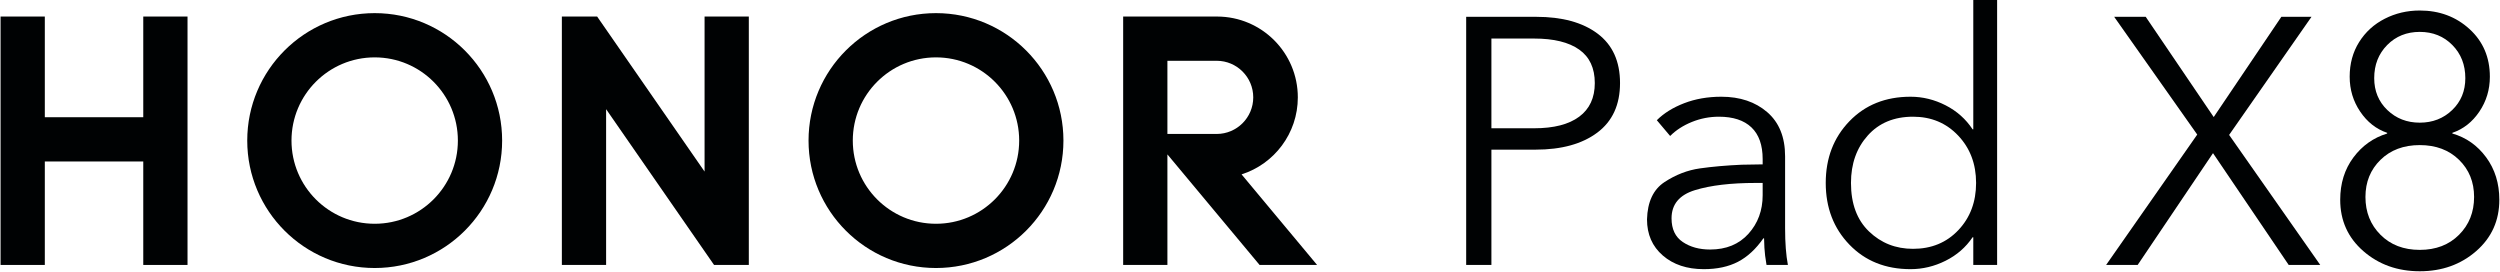 <?xml version="1.0" encoding="UTF-8"?>
<svg width="3475px" height="378px" viewBox="0 0 3475 378" version="1.1" xmlns="http://www.w3.org/2000/svg" xmlns:xlink="http://www.w3.org/1999/xlink">
    <title>编组</title>
    <g id="页面-1" stroke="none" stroke-width="1" fill="none" fill-rule="evenodd">
        <g id="编组" transform="translate(0.787, 0)" fill="#000203">
            <path d="M2072.268,178.294 L2131.705,178.294 C2158.981,178.294 2179.842,172.932 2194.301,162.214 C2208.747,151.497 2215.98,135.91 2215.98,115.455 C2215.98,94.675 2208.747,79.162 2194.301,68.931 C2179.842,58.699 2158.981,53.587 2131.705,53.587 L2072.268,53.587 L2072.268,178.294 Z M2037.199,368.279 L2037.199,23.379 L2134.622,23.379 C2170.671,23.379 2199.089,31.172 2219.876,46.766 C2240.656,62.353 2251.049,85.247 2251.049,115.455 C2251.049,145.655 2240.494,168.637 2219.39,184.386 C2198.272,200.142 2169.699,208.009 2133.65,208.009 L2072.268,208.009 L2072.268,368.279 L2037.199,368.279 Z" id="Fill-1"></path>
            <path d="M2376.242,346.844 C2398.657,346.844 2416.43,339.537 2429.587,324.923 C2442.742,310.308 2449.312,292.453 2449.312,271.335 L2449.312,254.29 L2439.575,254.29 C2405.146,254.29 2377.052,257.619 2355.3,264.271 C2333.533,270.937 2322.661,284.004 2322.661,303.488 C2322.661,318.433 2327.846,329.394 2338.248,336.369 C2348.641,343.36 2361.304,346.844 2376.242,346.844 M2367.476,374.128 C2344.096,374.128 2325.092,367.793 2310.477,355.123 C2295.863,342.461 2288.556,325.74 2288.556,304.953 C2289.205,280.594 2297.329,263.299 2312.916,253.067 C2328.503,242.843 2344.899,236.508 2362.121,234.07 C2379.328,231.632 2398.657,229.93 2420.085,228.958 C2435.346,228.634 2445.092,228.472 2449.312,228.472 L2449.312,221.165 C2449.312,201.674 2444.12,186.986 2433.726,177.079 C2423.333,167.172 2408.232,162.215 2388.426,162.215 C2375.431,162.215 2362.924,164.653 2350.91,169.521 C2338.896,174.398 2328.827,180.895 2320.709,189.012 L2302.198,167.091 C2311.943,157.345 2324.606,149.478 2340.2,143.46 C2355.786,137.457 2372.993,134.452 2391.836,134.452 C2417.808,134.452 2439.089,141.597 2455.647,155.887 C2472.214,170.177 2480.493,190.64 2480.493,217.268 L2480.493,317.13 C2480.493,337.592 2481.79,354.637 2484.389,368.279 L2454.676,368.279 C2453.048,358.865 2452.075,350.91 2451.751,344.406 C2451.427,337.916 2451.264,333.533 2451.264,331.258 L2450.293,331.258 C2439.891,346.196 2428.128,357.075 2414.972,363.896 C2401.816,370.718 2385.987,374.128 2367.476,374.128" id="Fill-3"></path>
            <path d="M2658.295,345.872 C2683.943,345.872 2704.974,337.187 2721.377,319.811 C2737.774,302.442 2745.98,280.594 2745.98,254.29 C2745.98,227.978 2737.7,206.057 2721.135,188.526 C2704.568,170.987 2683.627,162.215 2658.295,162.215 C2631.99,162.215 2611.042,170.914 2595.455,188.283 C2579.861,205.66 2572.068,227.662 2572.068,254.29 C2572.068,283.194 2580.429,305.683 2597.156,321.755 C2613.878,337.835 2634.26,345.872 2658.295,345.872 M2654.884,374.128 C2620.131,374.128 2591.802,362.762 2569.88,340.023 C2547.951,317.299 2536.991,288.719 2536.991,254.29 C2536.991,219.869 2547.951,191.289 2569.88,168.549 C2591.802,145.825 2620.131,134.452 2654.884,134.452 C2671.768,134.452 2688.009,138.43 2703.596,146.385 C2719.19,154.348 2731.683,165.47 2741.111,179.753 L2742.083,179.753 L2742.083,0 L2775.208,0 L2775.208,368.279 L2742.083,368.279 L2742.083,329.792 L2741.111,329.792 C2731.683,343.765 2719.19,354.638 2703.596,362.431 C2688.009,370.231 2671.768,374.128 2654.884,374.128" id="Fill-5"></path>
            <polygon id="Fill-7" points="2926.713 368.279 3053.364 187.06 2937.917 23.379 2981.76 23.379 3076.266 162.708 3170.278 23.379 3212.176 23.379 3097.693 187.546 3224.353 368.279 3180.51 368.279 3075.286 212.878 2970.556 368.279"></polygon>
            <path d="M3362.693,170.501 C3380.548,170.501 3395.576,164.652 3407.752,152.962 C3419.927,141.272 3426.019,126.496 3426.019,108.634 C3426.019,90.123 3420.008,74.772 3407.995,62.596 C3395.98,50.42 3380.873,44.328 3362.693,44.328 C3344.5,44.328 3329.399,50.42 3317.384,62.596 C3305.371,74.772 3299.36,90.123 3299.36,108.634 C3299.36,126.496 3305.452,141.272 3317.628,152.962 C3329.811,164.652 3344.831,170.501 3362.693,170.501 M3362.693,347.33 C3385.101,347.33 3403.288,340.355 3417.254,326.381 C3431.213,312.422 3438.203,294.891 3438.203,273.772 C3438.203,252.993 3431.213,235.779 3417.254,222.137 C3403.288,208.495 3385.101,201.674 3362.693,201.674 C3340.286,201.674 3322.091,208.495 3308.133,222.137 C3294.168,235.779 3287.184,252.993 3287.184,273.772 C3287.184,294.891 3294.168,312.422 3308.133,326.381 C3322.091,340.355 3340.286,347.33 3362.693,347.33 M3362.693,377.044 C3331.837,377.044 3305.695,367.719 3284.259,349.039 C3262.825,330.366 3252.107,306.581 3252.107,277.669 C3252.107,254.945 3258.199,235.374 3270.375,218.969 C3282.558,202.573 3298.218,191.442 3317.384,185.601 L3317.384,184.629 C3302.115,179.436 3289.623,169.609 3279.877,155.15 C3270.131,140.705 3265.263,124.544 3265.263,106.682 C3265.263,88.502 3269.645,72.422 3278.419,58.456 C3287.184,44.498 3299.036,33.691 3313.974,26.061 C3328.913,18.437 3345.155,14.614 3362.693,14.614 C3389.969,14.614 3413.025,23.225 3431.868,40.432 C3450.695,57.646 3460.124,79.73 3460.124,106.682 C3460.124,124.544 3455.248,140.705 3445.509,155.15 C3435.764,169.609 3423.256,179.436 3407.995,184.629 L3407.995,185.601 C3427.154,191.126 3442.829,202.16 3455.005,218.727 C3467.18,235.285 3473.272,254.945 3473.272,277.669 C3473.272,306.581 3462.554,330.366 3441.12,349.039 C3419.684,367.719 3393.543,377.044 3362.693,377.044" id="Fill-9"></path>
            <polygon id="Fill-11" points="198.355 22.991 259.864 22.991 259.864 368.274 198.355 368.274 198.355 224.45 61.501 224.45 61.501 368.274 0 368.274 0 22.991 61.501 22.991 61.501 162.945 198.355 162.945"></polygon>
            <polygon id="Fill-13" points="978.564 238.479 829.231 22.991 780.2 22.991 780.2 368.274 841.707 368.274 841.707 151.747 991.755 368.274 1040.067 368.274 1040.067 22.991 978.564 22.991"></polygon>
            <path d="M1300.233,311.036 C1236.365,311.036 1184.593,259.264 1184.593,195.398 C1184.593,131.528 1236.365,79.752 1300.233,79.752 C1364.099,79.752 1415.875,131.528 1415.875,195.398 C1415.875,259.264 1364.099,311.036 1300.233,311.036 M1300.233,18.251 C1202.401,18.251 1123.08,97.558 1123.08,195.398 C1123.08,293.229 1202.401,372.541 1300.233,372.541 C1398.071,372.541 1477.384,293.229 1477.384,195.398 C1477.384,97.558 1398.071,18.251 1300.233,18.251" id="Fill-15"></path>
            <path d="M1621.907,186.193 L1621.907,84.492 L1690.394,84.492 C1718.469,84.496 1741.224,107.261 1741.224,135.342 C1741.224,163.422 1718.454,186.193 1690.374,186.193 L1621.907,186.193 Z M1724.995,242.391 C1770.338,227.938 1803.188,185.475 1803.188,135.342 C1803.188,73.393 1753.05,23.167 1691.152,22.995 L1691.152,22.991 L1560.407,22.991 L1560.407,368.274 L1621.907,368.274 L1621.907,214.612 L1750.034,368.274 L1829.958,368.274 L1724.995,242.391 Z" id="Fill-17"></path>
            <path d="M520.034,311.036 C456.164,311.036 404.388,259.264 404.388,195.398 C404.388,131.528 456.164,79.752 520.034,79.752 C583.904,79.752 635.667,131.528 635.667,195.398 C635.667,259.264 583.904,311.036 520.034,311.036 M520.034,18.251 C422.198,18.251 342.882,97.558 342.882,195.398 C342.882,293.229 422.198,372.541 520.034,372.541 C617.869,372.541 697.181,293.229 697.181,195.398 C697.181,97.558 617.869,18.251 520.034,18.251" id="Fill-19"></path>
        </g>
    </g>
</svg>